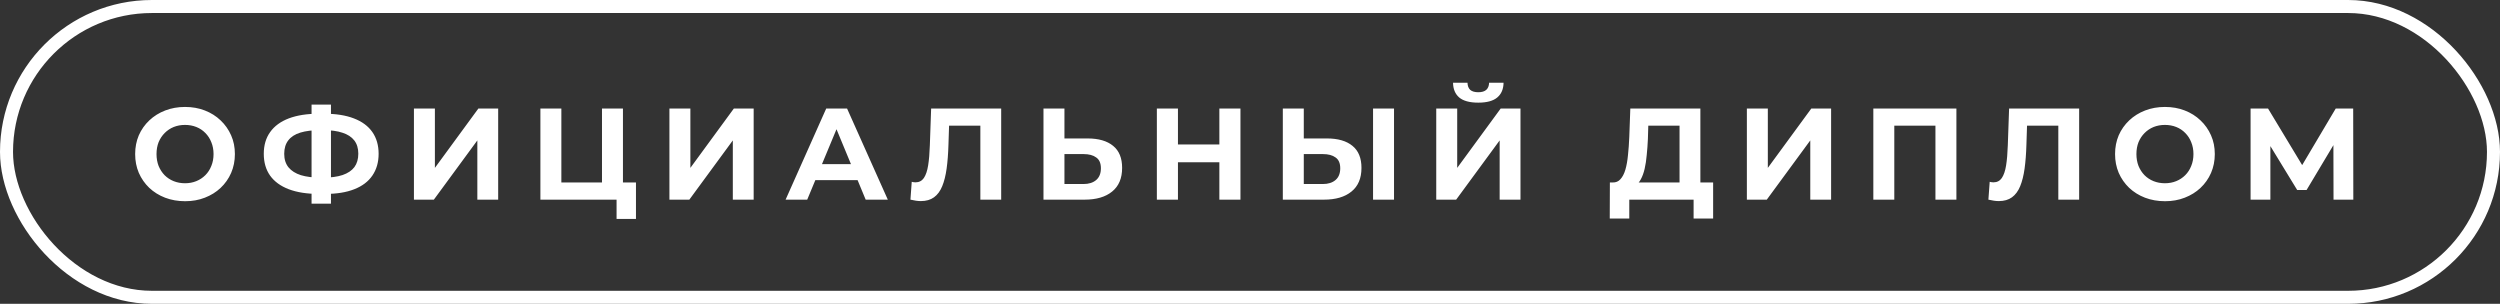 <?xml version="1.0" encoding="UTF-8"?> <svg xmlns="http://www.w3.org/2000/svg" width="288" height="35" viewBox="0 0 288 35" fill="none"><rect x="0" y="0" width="288" height="35" fill="#333333" stroke="none"/> <path d="M21.33 23.18C20.5 23.18 19.73 23.045 19.02 22.775C18.32 22.505 17.71 22.125 17.19 21.635C16.68 21.145 16.28 20.57 15.99 19.91C15.71 19.25 15.57 18.53 15.57 17.75C15.57 16.97 15.71 16.25 15.99 15.59C16.28 14.93 16.685 14.355 17.205 13.865C17.725 13.375 18.335 12.995 19.035 12.725C19.735 12.455 20.495 12.32 21.315 12.32C22.145 12.32 22.905 12.455 23.595 12.725C24.295 12.995 24.9 13.375 25.41 13.865C25.93 14.355 26.335 14.93 26.625 15.59C26.915 16.24 27.06 16.96 27.06 17.75C27.06 18.53 26.915 19.255 26.625 19.925C26.335 20.585 25.93 21.16 25.41 21.65C24.9 22.13 24.295 22.505 23.595 22.775C22.905 23.045 22.15 23.18 21.33 23.18ZM21.315 21.11C21.785 21.11 22.215 21.03 22.605 20.87C23.005 20.71 23.355 20.48 23.655 20.18C23.955 19.88 24.185 19.525 24.345 19.115C24.515 18.705 24.6 18.25 24.6 17.75C24.6 17.25 24.515 16.795 24.345 16.385C24.185 15.975 23.955 15.62 23.655 15.32C23.365 15.02 23.02 14.79 22.62 14.63C22.22 14.47 21.785 14.39 21.315 14.39C20.845 14.39 20.41 14.47 20.01 14.63C19.62 14.79 19.275 15.02 18.975 15.32C18.675 15.62 18.44 15.975 18.27 16.385C18.11 16.795 18.03 17.25 18.03 17.75C18.03 18.24 18.11 18.695 18.27 19.115C18.44 19.525 18.67 19.88 18.96 20.18C19.26 20.48 19.61 20.71 20.01 20.87C20.41 21.03 20.845 21.11 21.315 21.11ZM36.732 22.34C35.372 22.34 34.217 22.16 33.267 21.8C32.327 21.44 31.612 20.92 31.122 20.24C30.632 19.55 30.387 18.71 30.387 17.72C30.387 16.73 30.632 15.895 31.122 15.215C31.612 14.525 32.327 14 33.267 13.64C34.217 13.28 35.372 13.1 36.732 13.1C36.752 13.1 36.807 13.1 36.897 13.1C36.997 13.1 37.092 13.1 37.182 13.1C37.282 13.1 37.337 13.1 37.347 13.1C38.697 13.1 39.837 13.28 40.767 13.64C41.707 14 42.417 14.525 42.897 15.215C43.377 15.905 43.617 16.74 43.617 17.72C43.617 18.69 43.377 19.525 42.897 20.225C42.427 20.915 41.732 21.44 40.812 21.8C39.902 22.16 38.787 22.34 37.467 22.34C37.437 22.34 37.367 22.34 37.257 22.34C37.147 22.34 37.037 22.34 36.927 22.34C36.827 22.34 36.762 22.34 36.732 22.34ZM36.957 20.465C36.987 20.465 37.027 20.465 37.077 20.465C37.127 20.465 37.162 20.465 37.182 20.465C38.102 20.465 38.862 20.365 39.462 20.165C40.072 19.955 40.527 19.65 40.827 19.25C41.127 18.84 41.277 18.325 41.277 17.705C41.277 17.085 41.122 16.575 40.812 16.175C40.502 15.775 40.047 15.48 39.447 15.29C38.857 15.09 38.112 14.99 37.212 14.99C37.192 14.99 37.152 14.99 37.092 14.99C37.042 14.99 36.997 14.99 36.957 14.99C36.007 14.99 35.222 15.085 34.602 15.275C33.982 15.465 33.517 15.765 33.207 16.175C32.897 16.575 32.742 17.09 32.742 17.72C32.742 18.35 32.907 18.87 33.237 19.28C33.567 19.68 34.042 19.98 34.662 20.18C35.292 20.37 36.057 20.465 36.957 20.465ZM35.892 23.465V12.05H38.127V23.465H35.892ZM47.685 23V12.5H50.1V19.34L55.11 12.5H57.39V23H54.99V16.175L49.98 23H47.685ZM62.254 23V12.5H64.669V21.02H69.349V12.5H71.764V23H62.254ZM71.029 25.22V22.43L71.554 23H69.349V21.02H73.264V25.22H71.029ZM77.117 23V12.5H79.531V19.34L84.541 12.5H86.822V23H84.421V16.175L79.412 23H77.117ZM90.501 23L95.181 12.5H97.581L102.276 23H99.726L95.886 13.73H96.846L92.991 23H90.501ZM92.841 20.75L93.486 18.905H98.886L99.546 20.75H92.841ZM106.082 23.165C105.902 23.165 105.712 23.15 105.512 23.12C105.322 23.09 105.112 23.05 104.882 23L105.032 20.945C105.172 20.985 105.317 21.005 105.467 21.005C105.877 21.005 106.197 20.84 106.427 20.51C106.657 20.17 106.822 19.685 106.922 19.055C107.022 18.425 107.087 17.66 107.117 16.76L107.267 12.5H115.337V23H112.937V13.925L113.492 14.48H108.857L109.352 13.895L109.262 16.67C109.232 17.7 109.162 18.615 109.052 19.415C108.942 20.215 108.772 20.895 108.542 21.455C108.312 22.015 107.997 22.44 107.597 22.73C107.197 23.02 106.692 23.165 106.082 23.165ZM125.294 15.95C126.564 15.95 127.544 16.235 128.234 16.805C128.924 17.365 129.269 18.21 129.269 19.34C129.269 20.54 128.884 21.45 128.114 22.07C127.354 22.69 126.299 23 124.949 23H120.209V12.5H122.624V15.95H125.294ZM124.814 21.2C125.434 21.2 125.924 21.045 126.284 20.735C126.644 20.425 126.824 19.975 126.824 19.385C126.824 18.805 126.644 18.39 126.284 18.14C125.934 17.88 125.444 17.75 124.814 17.75H122.624V21.2H124.814ZM140.47 12.5H142.9V23H140.47V12.5ZM135.7 23H133.27V12.5H135.7V23ZM140.65 18.695H135.52V16.64H140.65V18.695ZM152.866 15.95C154.136 15.95 155.116 16.235 155.806 16.805C156.496 17.365 156.841 18.21 156.841 19.34C156.841 20.54 156.456 21.45 155.686 22.07C154.926 22.69 153.871 23 152.521 23H147.781V12.5H150.196V15.95H152.866ZM152.386 21.2C153.006 21.2 153.496 21.045 153.856 20.735C154.216 20.425 154.396 19.975 154.396 19.385C154.396 18.805 154.216 18.39 153.856 18.14C153.506 17.88 153.016 17.75 152.386 17.75H150.196V21.2H152.386ZM158.176 23V12.5H160.591V23H158.176ZM165.455 23V12.5H167.87V19.34L172.88 12.5H175.16V23H172.76V16.175L167.75 23H165.455ZM170.3 11.825C169.3 11.825 168.565 11.625 168.095 11.225C167.635 10.825 167.4 10.26 167.39 9.53H169.055C169.065 9.89 169.17 10.165 169.37 10.355C169.58 10.535 169.89 10.625 170.3 10.625C170.7 10.625 171.005 10.535 171.215 10.355C171.425 10.165 171.535 9.89 171.545 9.53H173.21C173.2 10.26 172.96 10.825 172.49 11.225C172.02 11.625 171.29 11.825 170.3 11.825ZM193.483 21.92V14.48H189.883L189.838 16.01C189.808 16.66 189.763 17.275 189.703 17.855C189.653 18.435 189.573 18.965 189.463 19.445C189.353 19.915 189.208 20.315 189.028 20.645C188.858 20.975 188.643 21.21 188.383 21.35L185.788 21.02C186.148 21.03 186.443 20.905 186.673 20.645C186.913 20.385 187.103 20.02 187.243 19.55C187.383 19.07 187.483 18.51 187.543 17.87C187.613 17.23 187.663 16.535 187.693 15.785L187.813 12.5H195.883V21.92H193.483ZM185.443 25.175L185.458 21.02H197.353V25.175H195.103V23H187.693V25.175H185.443ZM201.239 23V12.5H203.654V19.34L208.664 12.5H210.944V23H208.544V16.175L203.534 23H201.239ZM215.808 23V12.5H225.378V23H222.963V13.925L223.518 14.48H217.668L218.223 13.925V23H215.808ZM230.263 23.165C230.083 23.165 229.893 23.15 229.693 23.12C229.503 23.09 229.293 23.05 229.063 23L229.213 20.945C229.353 20.985 229.498 21.005 229.648 21.005C230.058 21.005 230.378 20.84 230.608 20.51C230.838 20.17 231.003 19.685 231.103 19.055C231.203 18.425 231.268 17.66 231.298 16.76L231.448 12.5H239.518V23H237.118V13.925L237.673 14.48H233.038L233.533 13.895L233.443 16.67C233.413 17.7 233.343 18.615 233.233 19.415C233.123 20.215 232.953 20.895 232.723 21.455C232.493 22.015 232.178 22.44 231.778 22.73C231.378 23.02 230.873 23.165 230.263 23.165ZM249.415 23.18C248.585 23.18 247.815 23.045 247.105 22.775C246.405 22.505 245.795 22.125 245.275 21.635C244.765 21.145 244.365 20.57 244.075 19.91C243.795 19.25 243.655 18.53 243.655 17.75C243.655 16.97 243.795 16.25 244.075 15.59C244.365 14.93 244.77 14.355 245.29 13.865C245.81 13.375 246.42 12.995 247.12 12.725C247.82 12.455 248.58 12.32 249.4 12.32C250.23 12.32 250.99 12.455 251.68 12.725C252.38 12.995 252.985 13.375 253.495 13.865C254.015 14.355 254.42 14.93 254.71 15.59C255 16.24 255.145 16.96 255.145 17.75C255.145 18.53 255 19.255 254.71 19.925C254.42 20.585 254.015 21.16 253.495 21.65C252.985 22.13 252.38 22.505 251.68 22.775C250.99 23.045 250.235 23.18 249.415 23.18ZM249.4 21.11C249.87 21.11 250.3 21.03 250.69 20.87C251.09 20.71 251.44 20.48 251.74 20.18C252.04 19.88 252.27 19.525 252.43 19.115C252.6 18.705 252.685 18.25 252.685 17.75C252.685 17.25 252.6 16.795 252.43 16.385C252.27 15.975 252.04 15.62 251.74 15.32C251.45 15.02 251.105 14.79 250.705 14.63C250.305 14.47 249.87 14.39 249.4 14.39C248.93 14.39 248.495 14.47 248.095 14.63C247.705 14.79 247.36 15.02 247.06 15.32C246.76 15.62 246.525 15.975 246.355 16.385C246.195 16.795 246.115 17.25 246.115 17.75C246.115 18.24 246.195 18.695 246.355 19.115C246.525 19.525 246.755 19.88 247.045 20.18C247.345 20.48 247.695 20.71 248.095 20.87C248.495 21.03 248.93 21.11 249.4 21.11ZM259.267 23V12.5H261.277L265.747 19.91H264.682L269.077 12.5H271.087L271.102 23H268.822L268.807 15.995H269.242L265.717 21.89H264.637L261.037 15.995H261.547V23H259.267Z" fill="white"></path> <rect x="0.75" y="0.75" width="286.5" height="33.5" rx="16.75" stroke="white" stroke-width="1.5"></rect> </svg> 